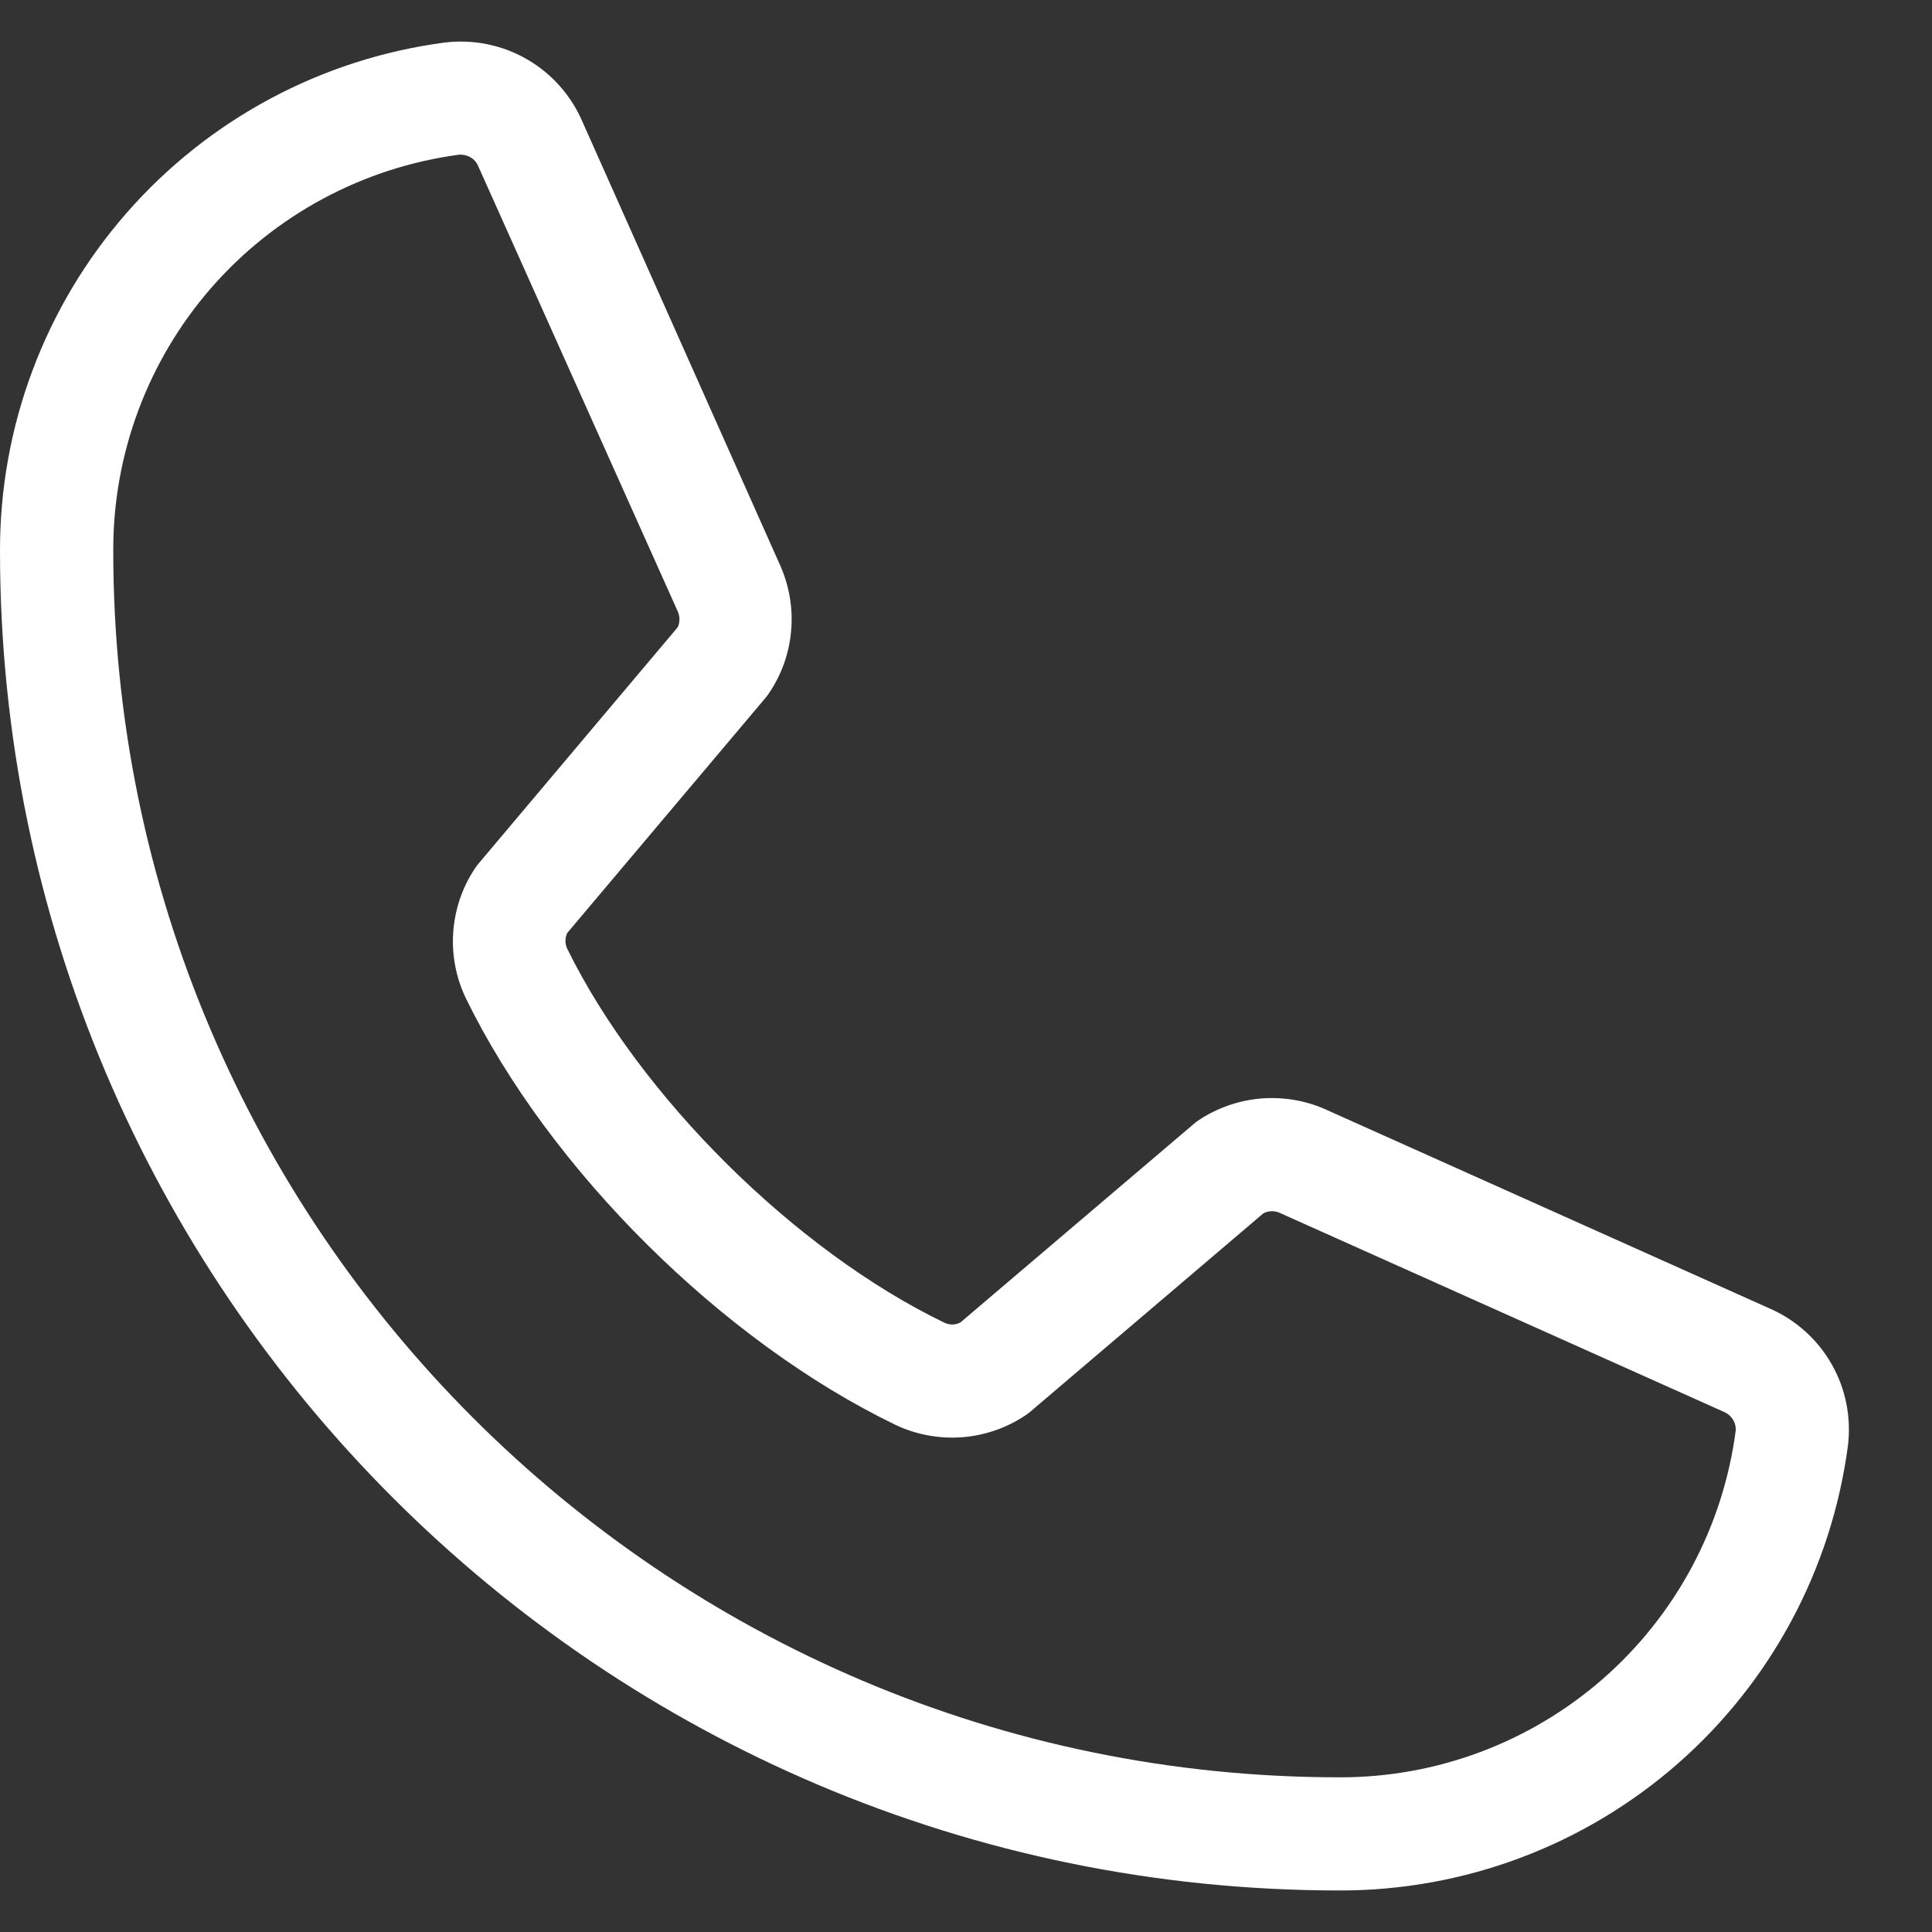 <svg xmlns="http://www.w3.org/2000/svg" width="16" height="16" viewBox="0 0 16 16" fill="none">
<rect x="0" y="0" width="16" height="16" fill="#333333" stroke="none"/>
<path d="M14.655 10.836L10.965 9.182C10.798 9.11 10.615 9.082 10.434 9.098C10.253 9.115 10.079 9.176 9.927 9.277C9.912 9.287 9.897 9.298 9.884 9.31L7.955 10.951C7.935 10.962 7.912 10.968 7.89 10.969C7.867 10.969 7.844 10.965 7.823 10.955C6.584 10.357 5.299 9.08 4.698 7.858C4.688 7.837 4.683 7.815 4.683 7.792C4.683 7.769 4.688 7.747 4.698 7.726L6.345 5.773C6.356 5.759 6.367 5.744 6.377 5.728C6.477 5.576 6.537 5.402 6.552 5.221C6.568 5.04 6.537 4.858 6.465 4.691L4.823 1.007C4.729 0.789 4.568 0.608 4.363 0.49C4.158 0.372 3.92 0.324 3.685 0.352C2.664 0.486 1.727 0.988 1.049 1.763C0.371 2.537 -0.002 3.533 9.16201e-06 4.562C9.16201e-06 10.68 4.977 15.656 11.094 15.656C12.123 15.658 13.119 15.285 13.893 14.607C14.668 13.929 15.169 12.992 15.304 11.971C15.332 11.737 15.285 11.5 15.168 11.296C15.051 11.091 14.871 10.93 14.655 10.836ZM11.094 14.719C5.494 14.719 0.938 10.162 0.938 4.562C0.935 3.761 1.224 2.986 1.751 2.382C2.279 1.778 3.008 1.387 3.802 1.281H3.82C3.852 1.282 3.882 1.292 3.908 1.31C3.934 1.328 3.953 1.354 3.964 1.384L5.613 5.064C5.622 5.084 5.627 5.107 5.627 5.129C5.627 5.152 5.622 5.174 5.613 5.194L3.963 7.152C3.951 7.166 3.94 7.181 3.93 7.197C3.826 7.354 3.766 7.536 3.753 7.724C3.741 7.912 3.777 8.1 3.859 8.269C4.552 9.688 5.981 11.107 7.416 11.8C7.586 11.881 7.775 11.916 7.964 11.903C8.152 11.889 8.334 11.827 8.491 11.722C8.506 11.712 8.521 11.701 8.535 11.689L10.463 10.048C10.482 10.038 10.503 10.032 10.525 10.031C10.546 10.029 10.568 10.033 10.588 10.04L14.28 11.694C14.31 11.707 14.335 11.729 14.352 11.757C14.369 11.785 14.377 11.818 14.374 11.851C14.269 12.646 13.878 13.375 13.275 13.903C12.671 14.431 11.896 14.721 11.094 14.719Z" fill="white"/>
</svg>